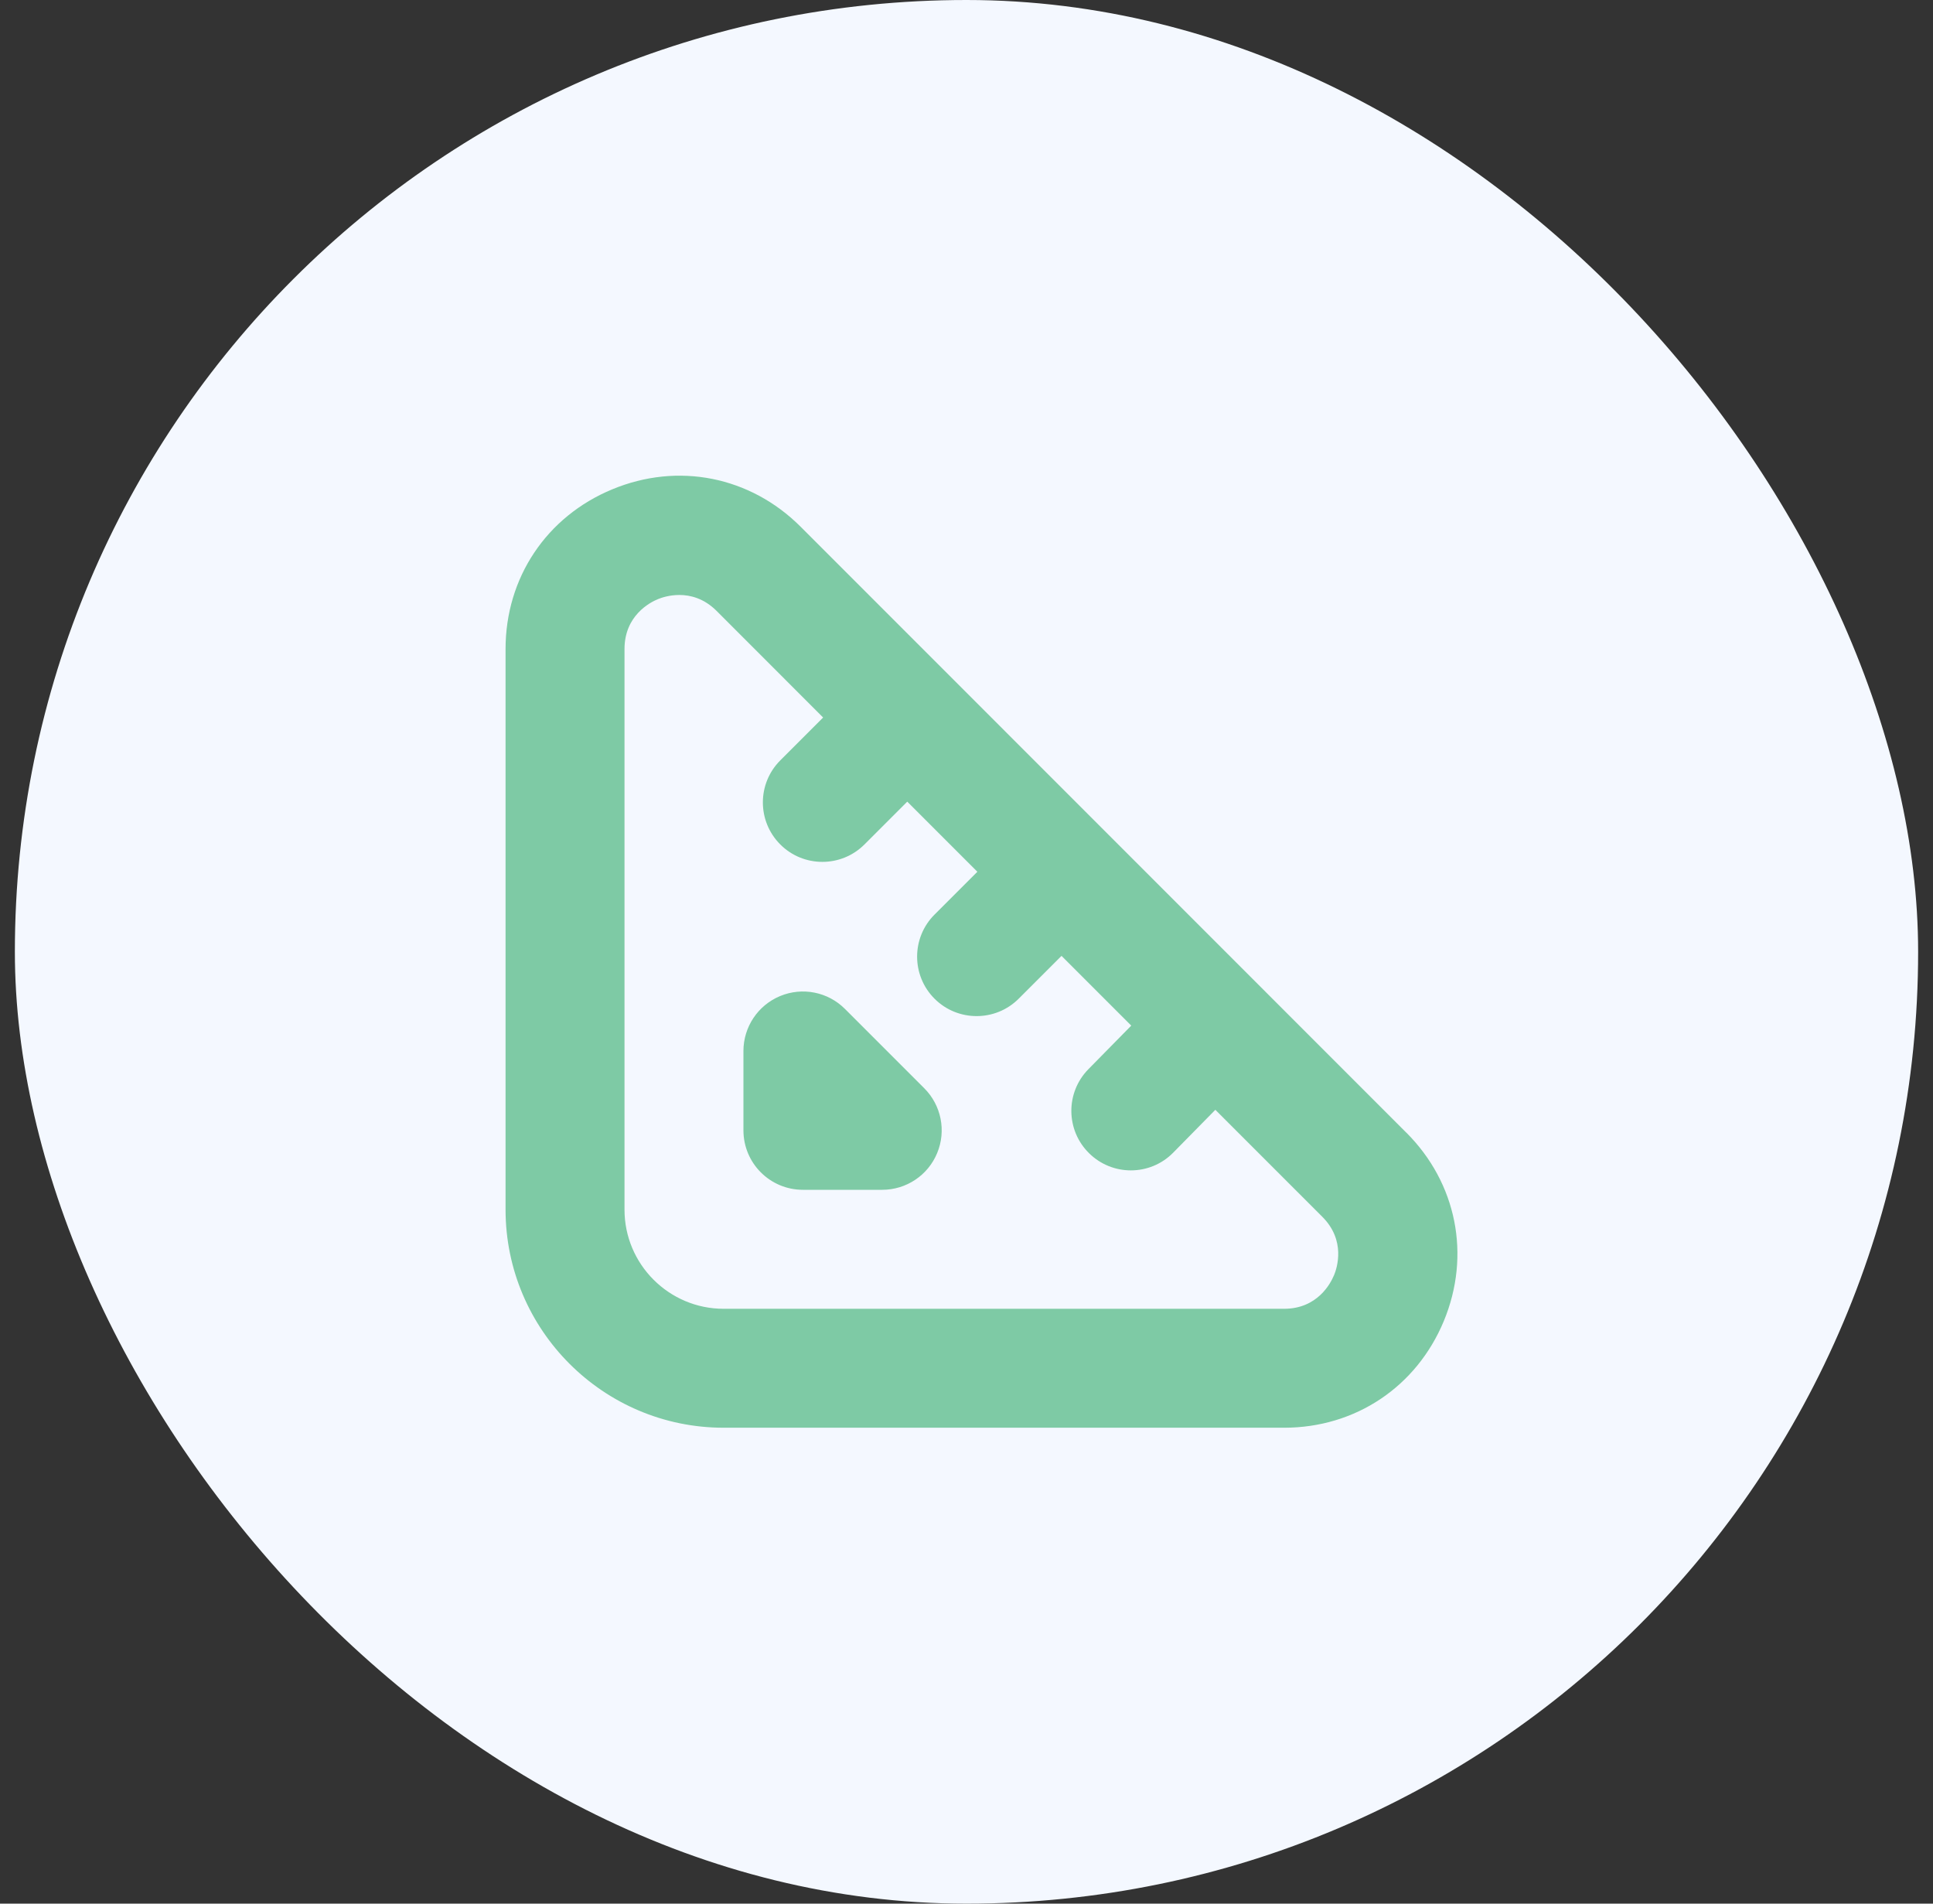 <svg xmlns="http://www.w3.org/2000/svg" width="65" height="64" viewBox="0 0 65 64" fill="none"><rect x="0" y="0" width="65" height="64" fill="#333333" stroke="none"/><rect x="0.5" width="64" height="64" rx="32" fill="#F4F8FF"></rect><g clip-path="url(#clip0_143_3363)"><path d="M47.289 38.079L26.923 17.709C25.228 16.016 22.801 15.532 20.588 16.451C18.375 17.367 17 19.424 17 21.82V40.667C17 44.709 20.289 48 24.333 48H43.18C45.576 48 47.633 46.625 48.551 44.412C49.468 42.199 48.984 39.772 47.291 38.079H47.289ZM44.853 42.883C44.744 43.144 44.303 44.001 43.179 44.001H24.333C22.496 44.001 21 42.507 21 40.668V21.82C21 20.696 21.856 20.253 22.119 20.145C22.243 20.093 22.512 20.003 22.845 20.003C23.219 20.003 23.675 20.119 24.095 20.537L27.679 24.123L26.239 25.563C25.457 26.344 25.457 27.609 26.239 28.391C26.629 28.781 27.141 28.976 27.653 28.976C28.165 28.976 28.677 28.781 29.068 28.391L30.508 26.951L32.865 29.308L31.425 30.748C30.644 31.529 30.644 32.795 31.425 33.576C31.816 33.967 32.328 34.161 32.84 34.161C33.352 34.161 33.864 33.967 34.255 33.576L35.695 32.136L38.04 34.481L36.6 35.945C35.825 36.733 35.836 37.999 36.624 38.773C37.013 39.156 37.52 39.348 38.027 39.348C38.544 39.348 39.061 39.149 39.452 38.751L40.868 37.311L44.464 40.907C45.259 41.701 44.965 42.619 44.856 42.881L44.853 42.883ZM31.08 36.587C31.652 37.159 31.824 38.019 31.513 38.767C31.204 39.515 30.475 40.001 29.665 40.001H26.999C25.893 40.001 24.999 39.105 24.999 38.001V35.335C24.999 34.527 25.485 33.797 26.233 33.487C26.981 33.176 27.843 33.348 28.413 33.92L31.08 36.587Z" fill="#7ECAA5"></path></g><defs><clipPath id="clip0_143_3363"><rect width="32" height="32" fill="white" transform="translate(17 16)"></rect></clipPath></defs></svg>